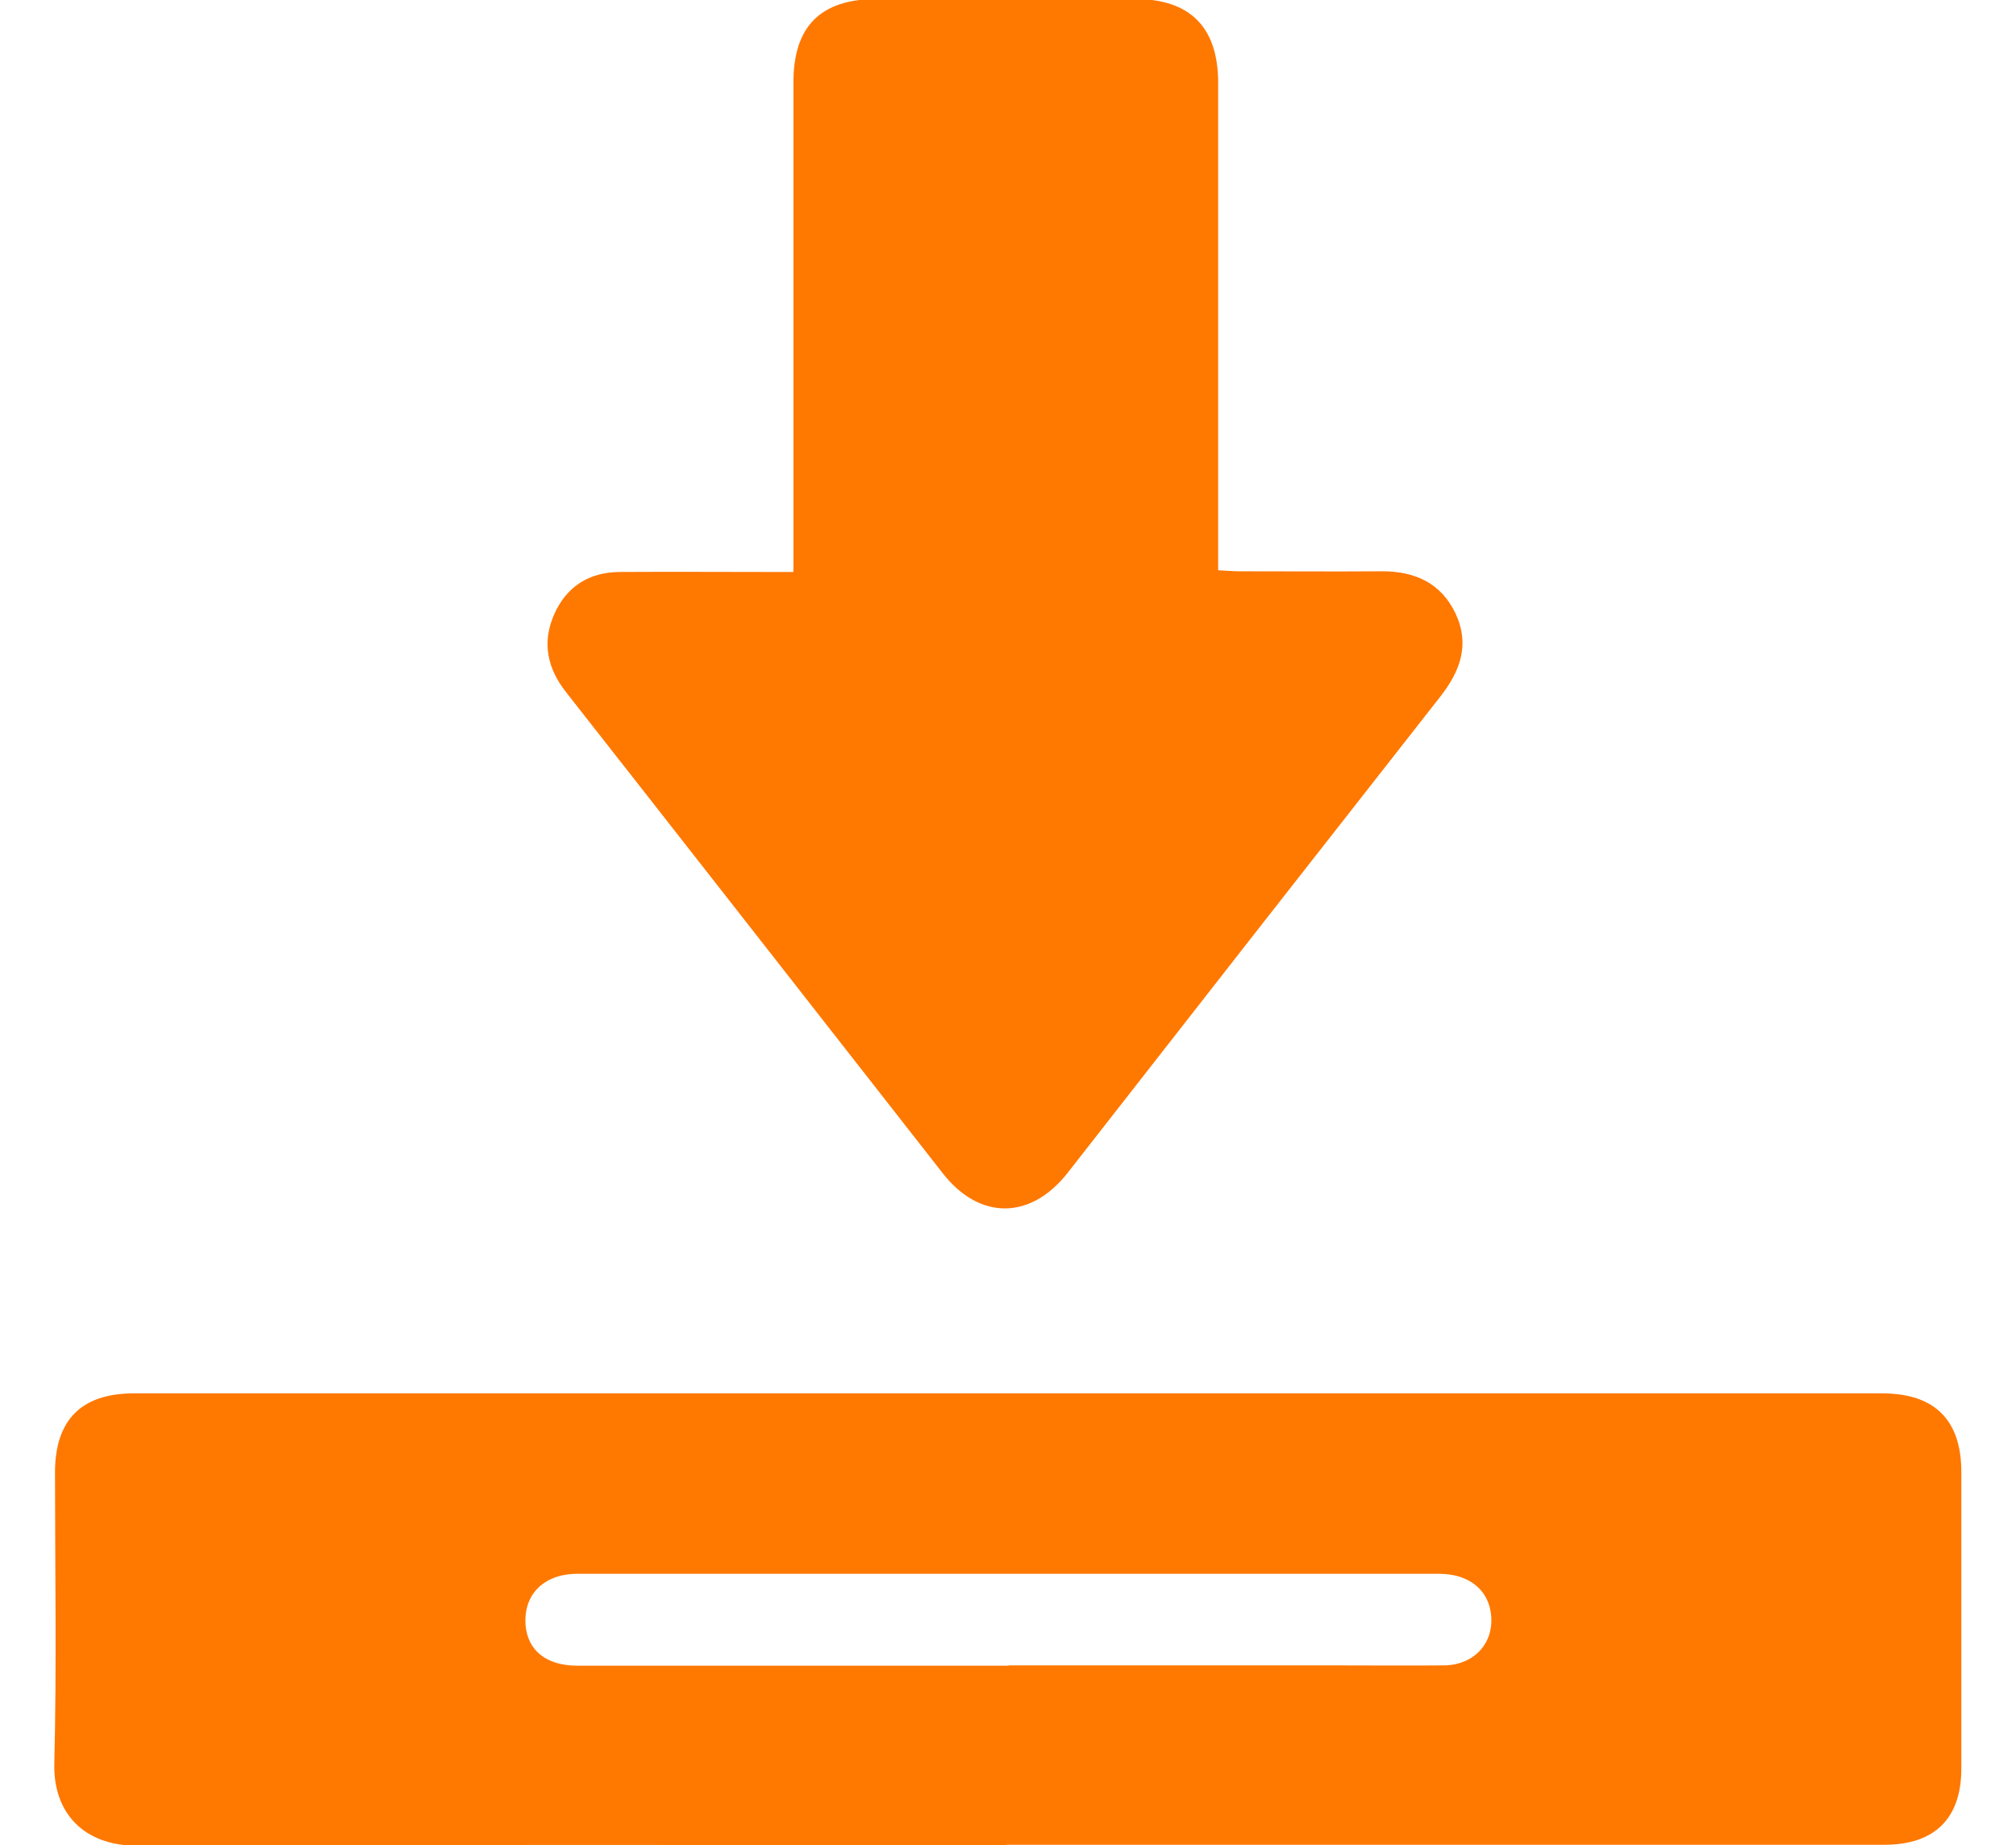 <?xml version="1.0" encoding="UTF-8"?>
<svg id="Layer_1" data-name="Layer 1" xmlns="http://www.w3.org/2000/svg" viewBox="0 0 59 54">
  <path d="M29.45,54c-8.47,0-16.95-.02-25.42.02-1.58,0-2.48-.96-2.44-2.42.07-2.84.02-5.67.02-8.51,0-1.53.77-2.31,2.3-2.31,17.06,0,34.12,0,51.18,0,1.53,0,2.31.78,2.31,2.3,0,2.89,0,5.79,0,8.68,0,1.46-.78,2.23-2.25,2.23-8.57,0-17.13,0-25.7,0ZM29.52,48.74c3.13,0,6.27,0,9.4,0,1.12,0,2.24.01,3.36,0,.92-.02,1.5-.73,1.34-1.6-.12-.66-.68-1.08-1.5-1.08-8.42,0-16.83,0-25.25,0-.15,0-.3.02-.44.05-.71.17-1.1.71-1.05,1.44.06.76.61,1.2,1.53,1.2,4.2,0,8.4,0,12.6,0Z" fill="#ff7800" stroke-width="0"/>
  <path d="M23.22,16.74c0-.32,0-.54,0-.77,0-4.52,0-9.03,0-13.55,0-1.65.79-2.44,2.43-2.45,2.52,0,5.04,0,7.56,0,1.62,0,2.44.83,2.44,2.45,0,4.52,0,9.03,0,13.55v.72c.23.01.43.03.62.03,1.38,0,2.76.01,4.14,0,.98-.01,1.76.33,2.19,1.24.42.9.14,1.68-.45,2.43-3.64,4.64-7.27,9.28-10.9,13.93-1.08,1.38-2.57,1.4-3.65.03-3.68-4.7-7.35-9.4-11.04-14.1-.54-.69-.7-1.44-.35-2.25.36-.83,1.03-1.26,1.94-1.26,1.44-.01,2.87,0,4.31,0,.22,0,.44,0,.74,0Z" fill="#ff7800" stroke-width="0"/>
</svg>